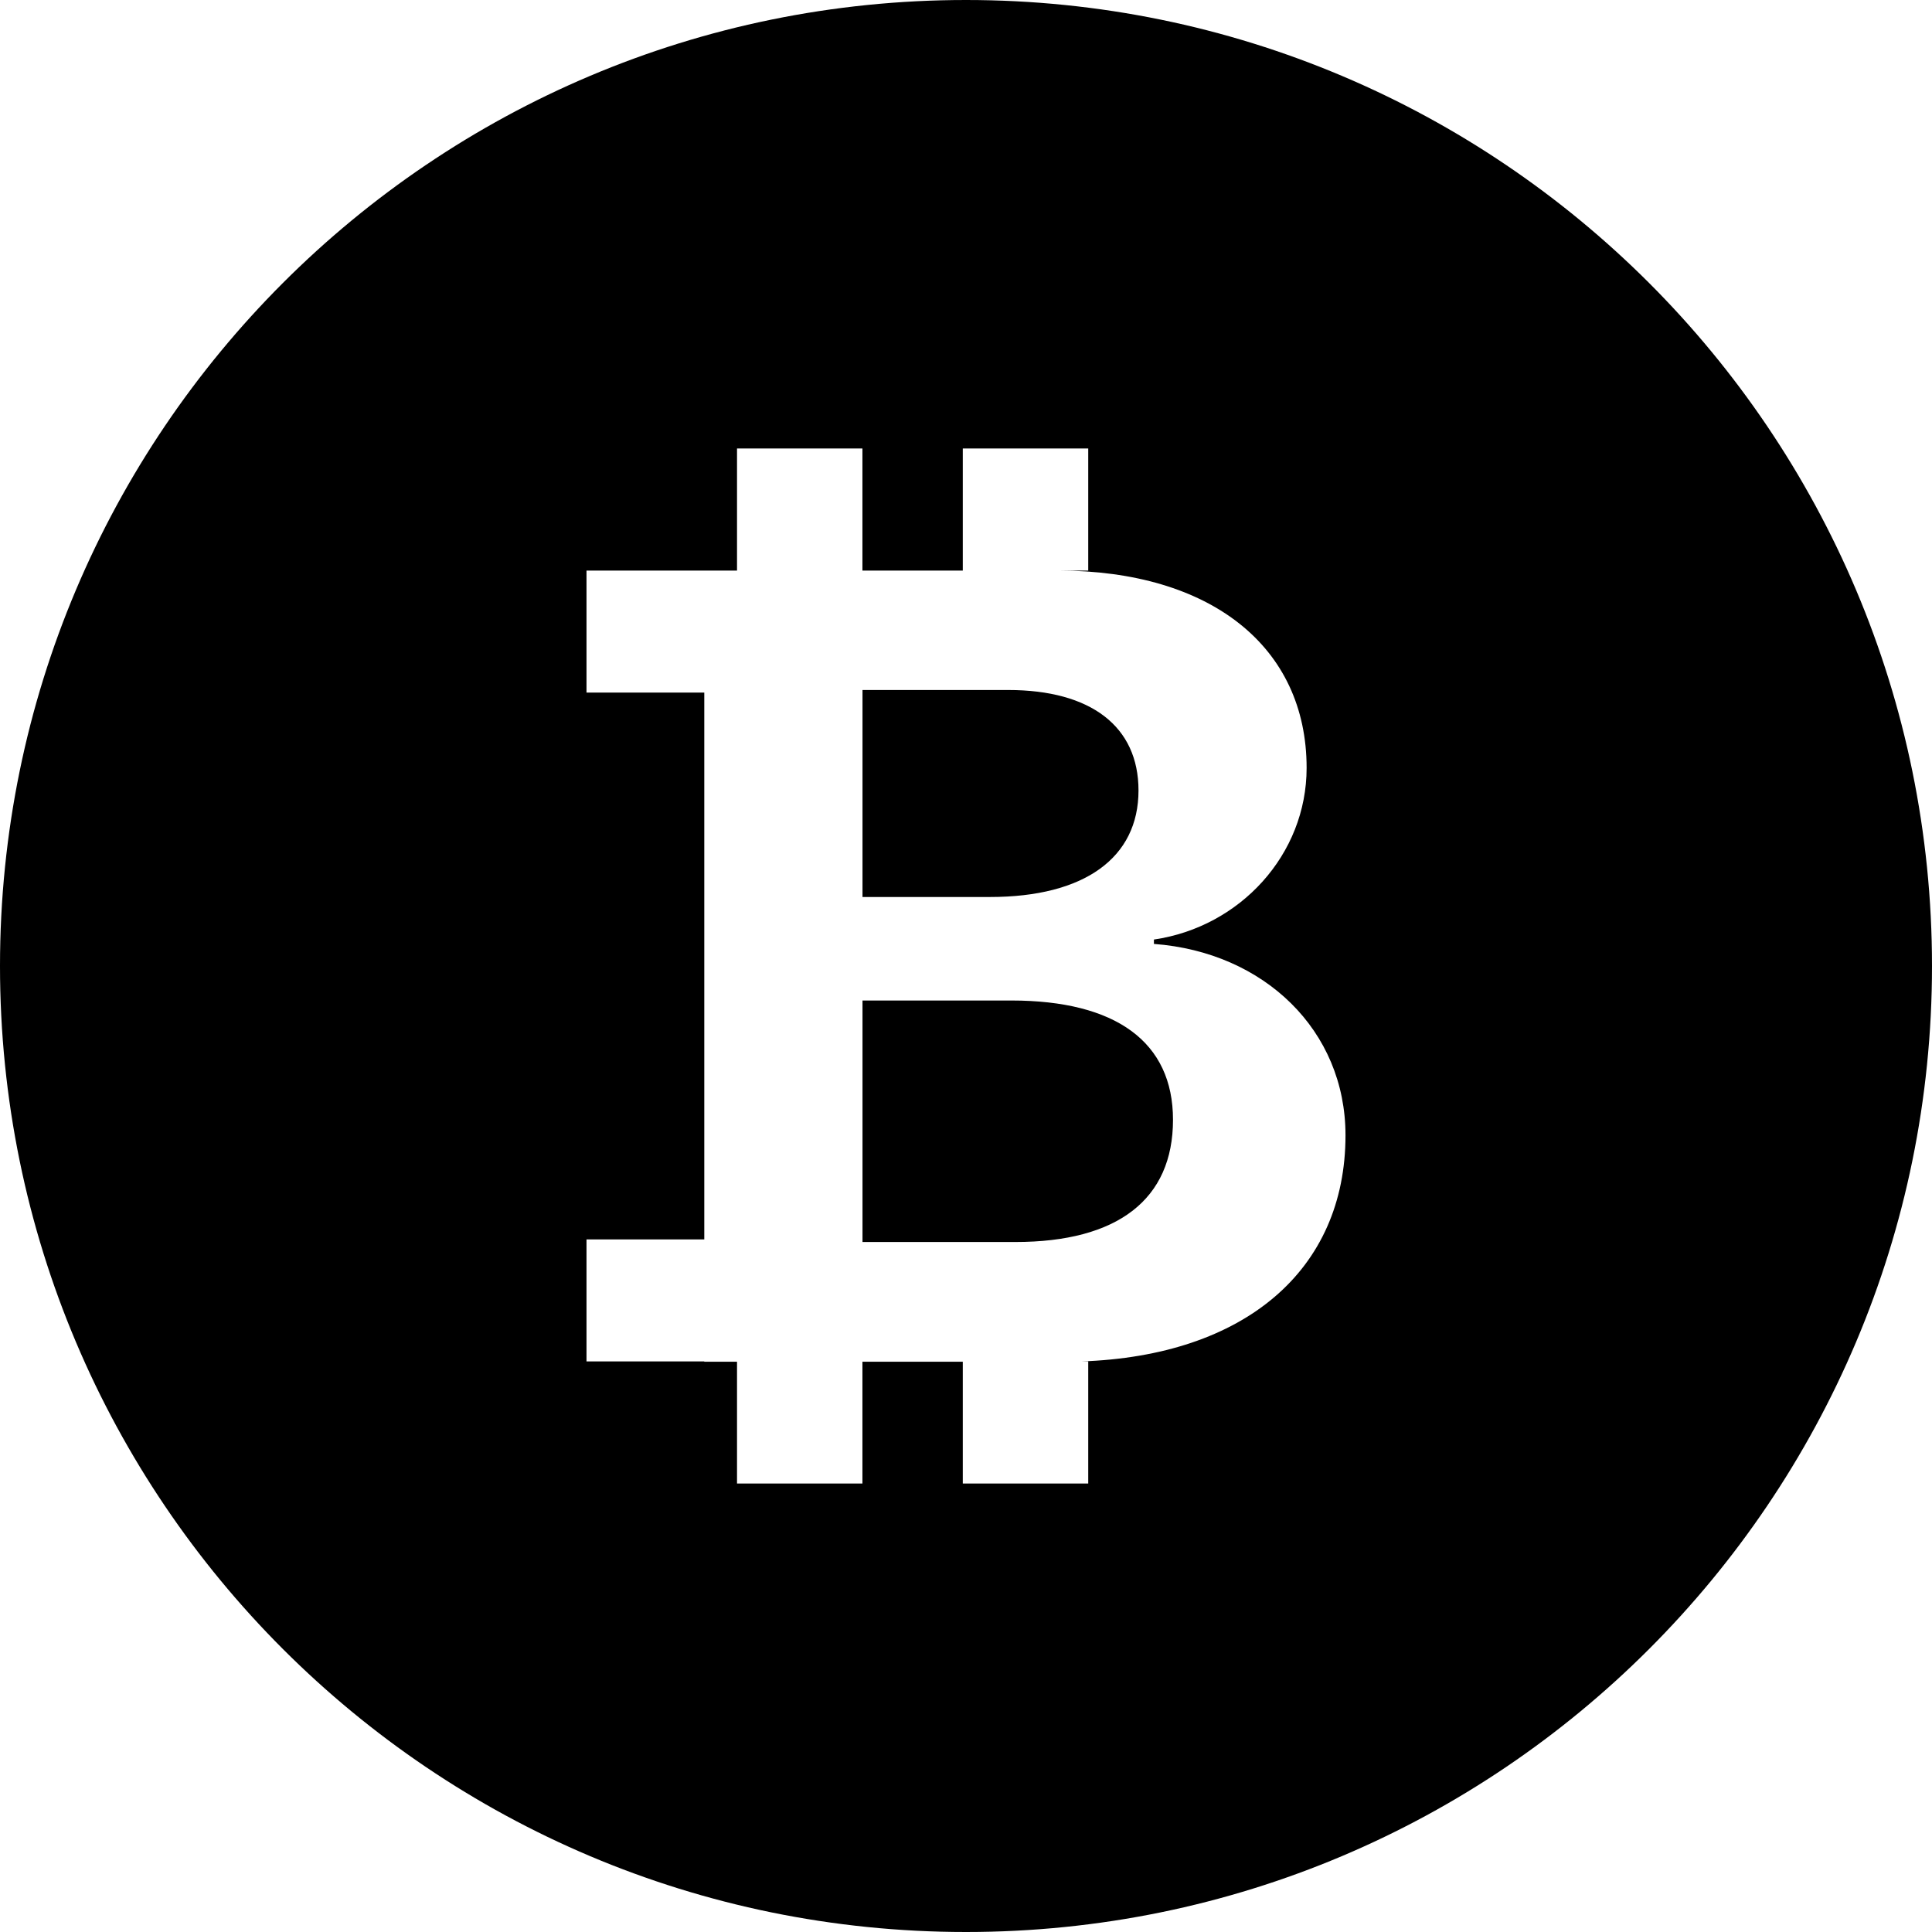 <svg xmlns="http://www.w3.org/2000/svg" width="56" height="56" viewBox="0 0 56 56">
  <path fill-rule="evenodd" d="M28,56 C12.536,56 0,43.464 0,28 C0,12.536 12.536,0 28,0 C43.464,0 56,12.536 56,28 C56,43.464 43.464,56 28,56 Z M27.907,39.47 L27.907,43 L31.543,43 L31.543,39.462 L31.332,39.462 C36.079,39.305 39,36.813 39,32.907 C39,29.871 36.648,27.599 33.447,27.36 L33.447,27.233 C35.946,26.868 37.873,24.77 37.873,22.259 C37.873,18.747 35.097,16.538 30.671,16.538 L31.543,16.538 L31.543,13 L27.907,13 L27.907,16.538 L24.998,16.538 L24.998,13 L21.363,13 L21.363,16.538 L17,16.538 L17,20.075 L20.414,20.075 L20.414,35.925 L17,35.925 L17,39.462 L20.414,39.462 L20.414,39.47 L21.363,39.47 L21.363,43 L24.998,43 L24.998,39.47 L27.907,39.47 Z M25,20 L29.221,20 C31.621,20 33,21.056 33,22.912 C33,24.864 31.434,26 28.694,26 L25,26 L25,20 Z M25,36 L25,29 L29.312,29 C32.347,29 34,30.203 34,32.458 C34,34.764 32.398,36 29.432,36 L25,36 Z"/>
</svg>
